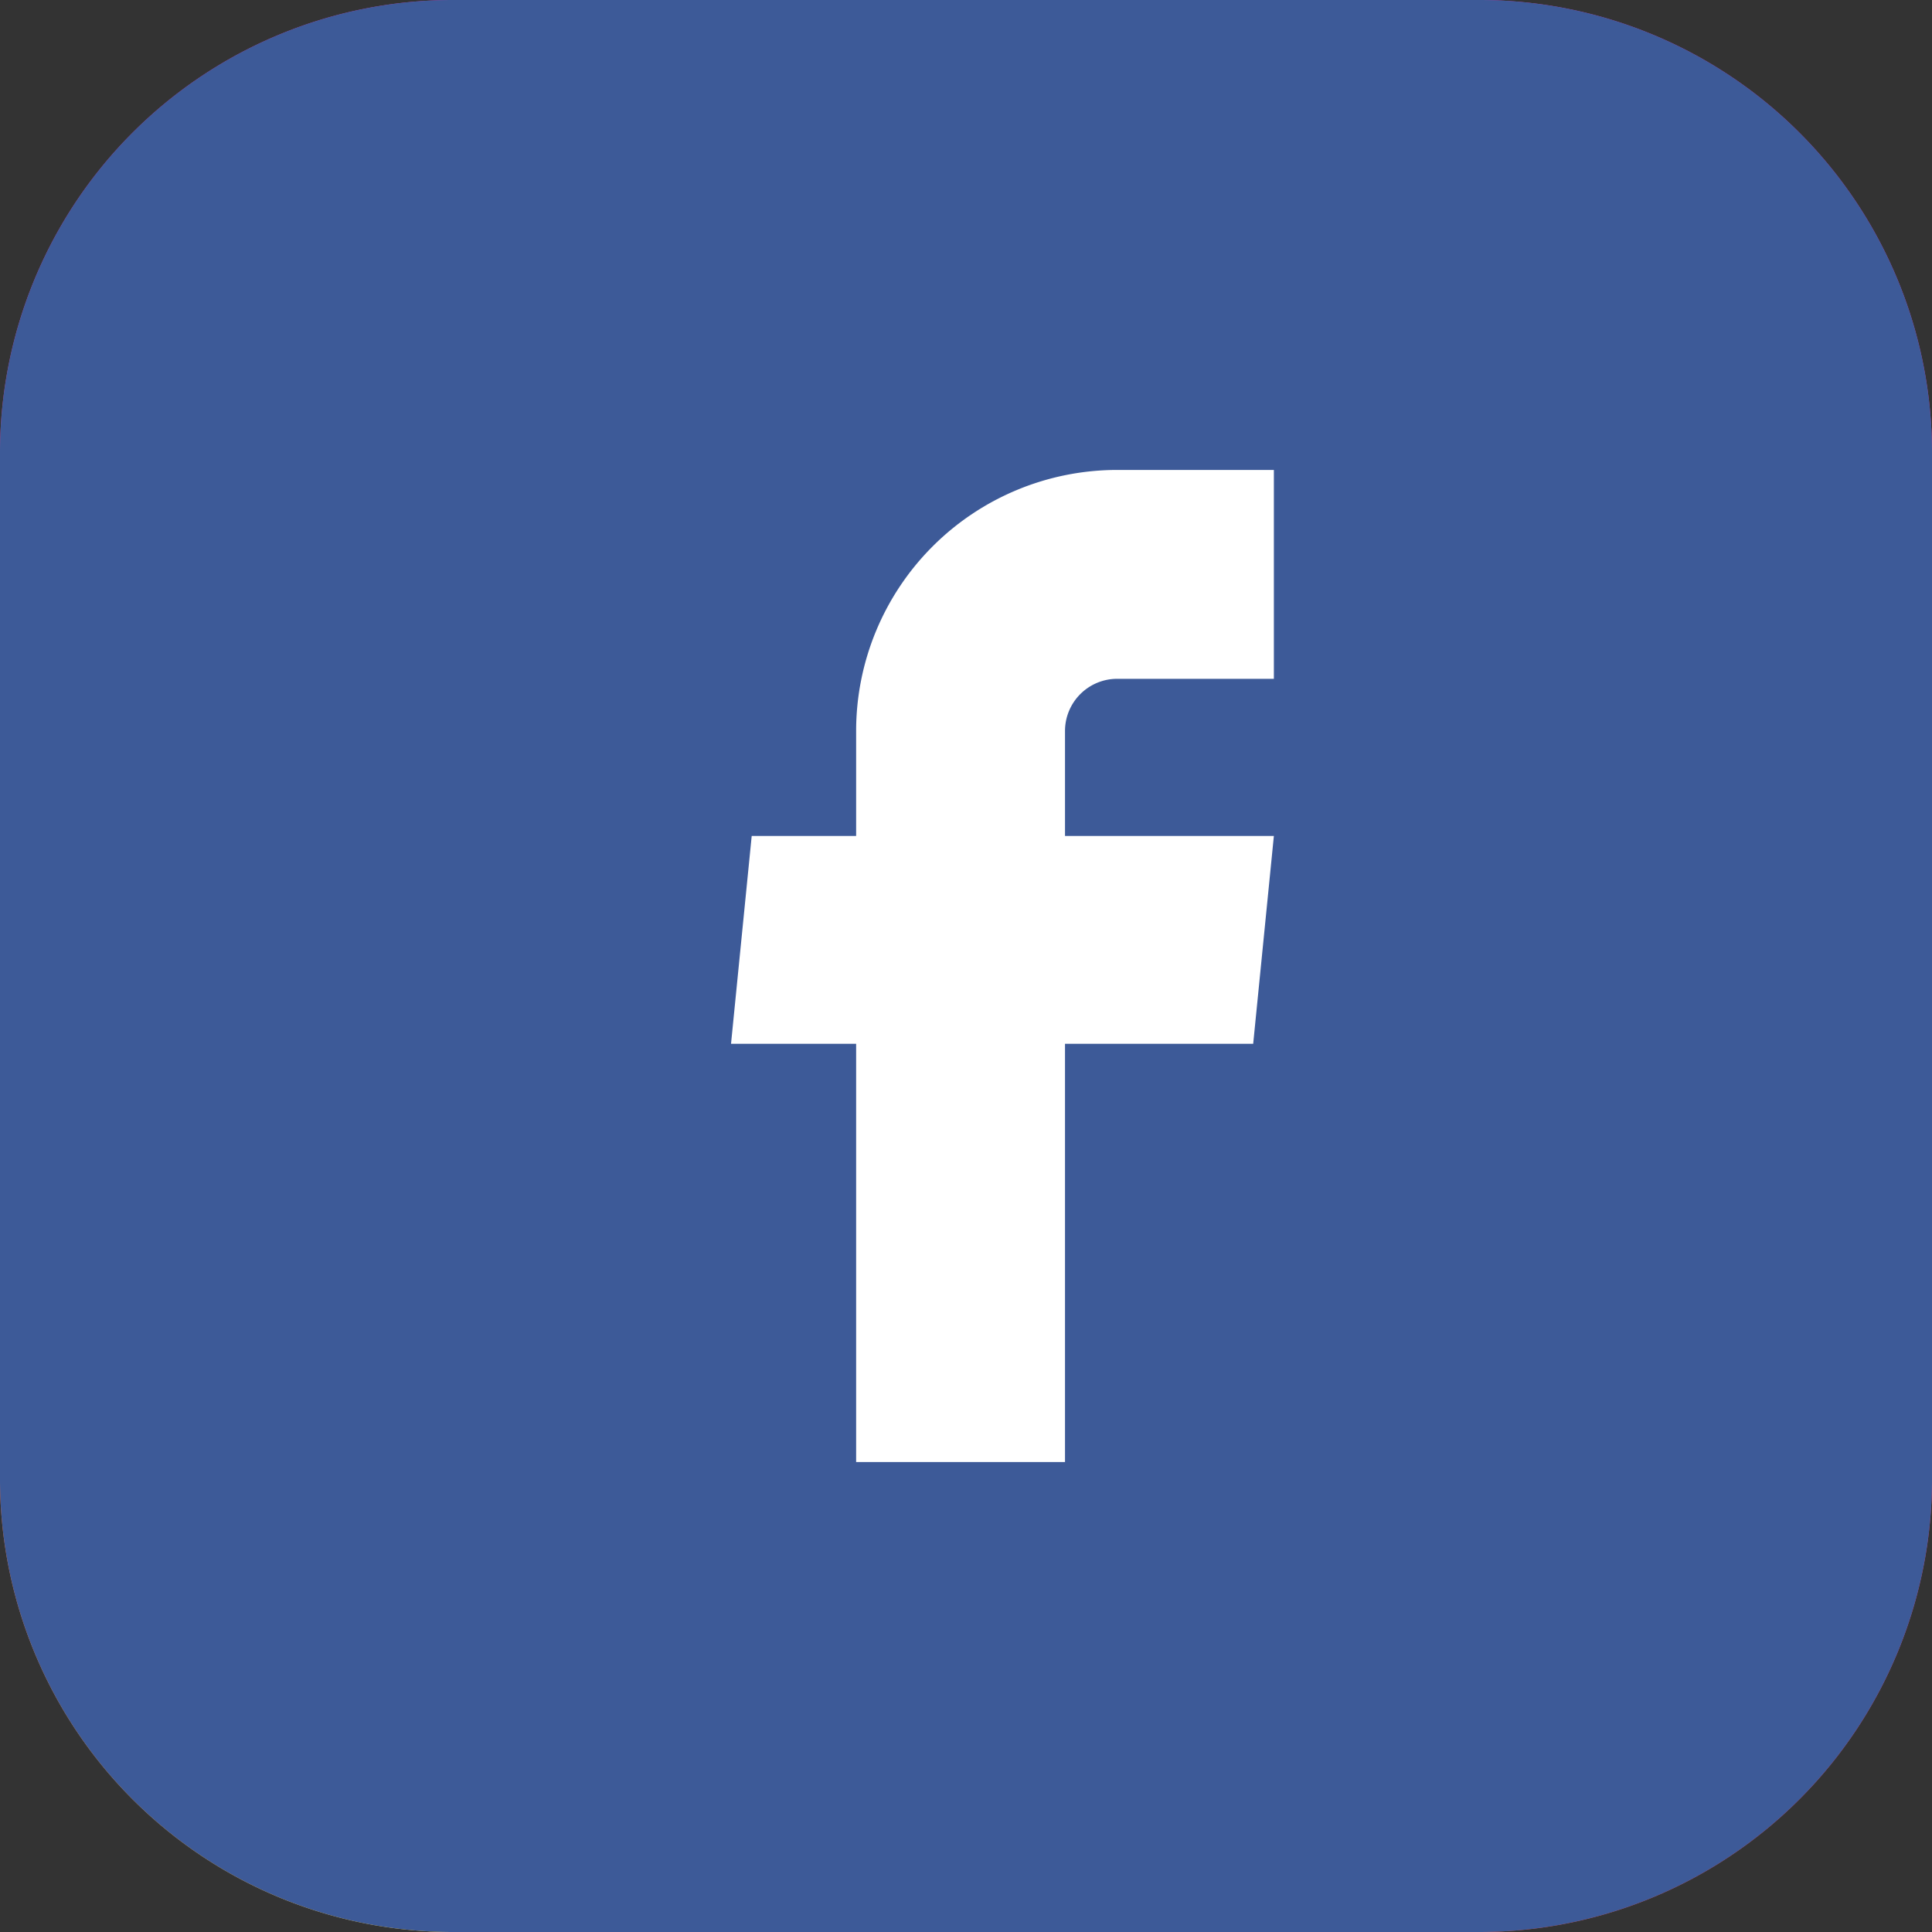 <?xml version="1.0" encoding="UTF-8"?>
<svg xmlns="http://www.w3.org/2000/svg" width="37" height="37" viewBox="0 0 37 37" fill="none">
  <rect x="0" y="0" width="37" height="37" fill="#333333" stroke="none"/>
  <g clip-path="url(#47qh296f8a)">
    <path d="M28.328 0H8.672A8.672 8.672 0 0 0 0 8.672v19.656A8.672 8.672 0 0 0 8.672 37h19.656A8.672 8.672 0 0 0 37 28.328V8.672A8.672 8.672 0 0 0 28.328 0z" fill="url(#rgdqjg61tb)"></path>
    <path d="M28.328 0H8.672A8.672 8.672 0 0 0 0 8.672v19.656A8.672 8.672 0 0 0 8.672 37h19.656A8.672 8.672 0 0 0 37 28.328V8.672A8.672 8.672 0 0 0 28.328 0z" fill="#3D5A98"></path>
    <path d="M16.396 28h4v-8.01H24l.396-3.98h-4V14a1 1 0 0 1 1-1h3V9h-3a5 5 0 0 0-5 5v2.01h-2L14 19.99h2.396V28z" fill="#fff"></path>
  </g>
  <defs>
    <radialGradient id="rgdqjg61tb" cx="0" cy="0" r="1" gradientUnits="userSpaceOnUse" gradientTransform="matrix(0 -36.67 34.106 0 9.828 39.85)">
      <stop stop-color="#FD5"></stop>
      <stop offset=".1" stop-color="#FD5"></stop>
      <stop offset=".5" stop-color="#FF543E"></stop>
      <stop offset="1" stop-color="#C837AB"></stop>
    </radialGradient>
    <clipPath id="47qh296f8a">
      <path fill="#fff" d="M0 0h37v37H0z"></path>
    </clipPath>
  </defs>
</svg>
